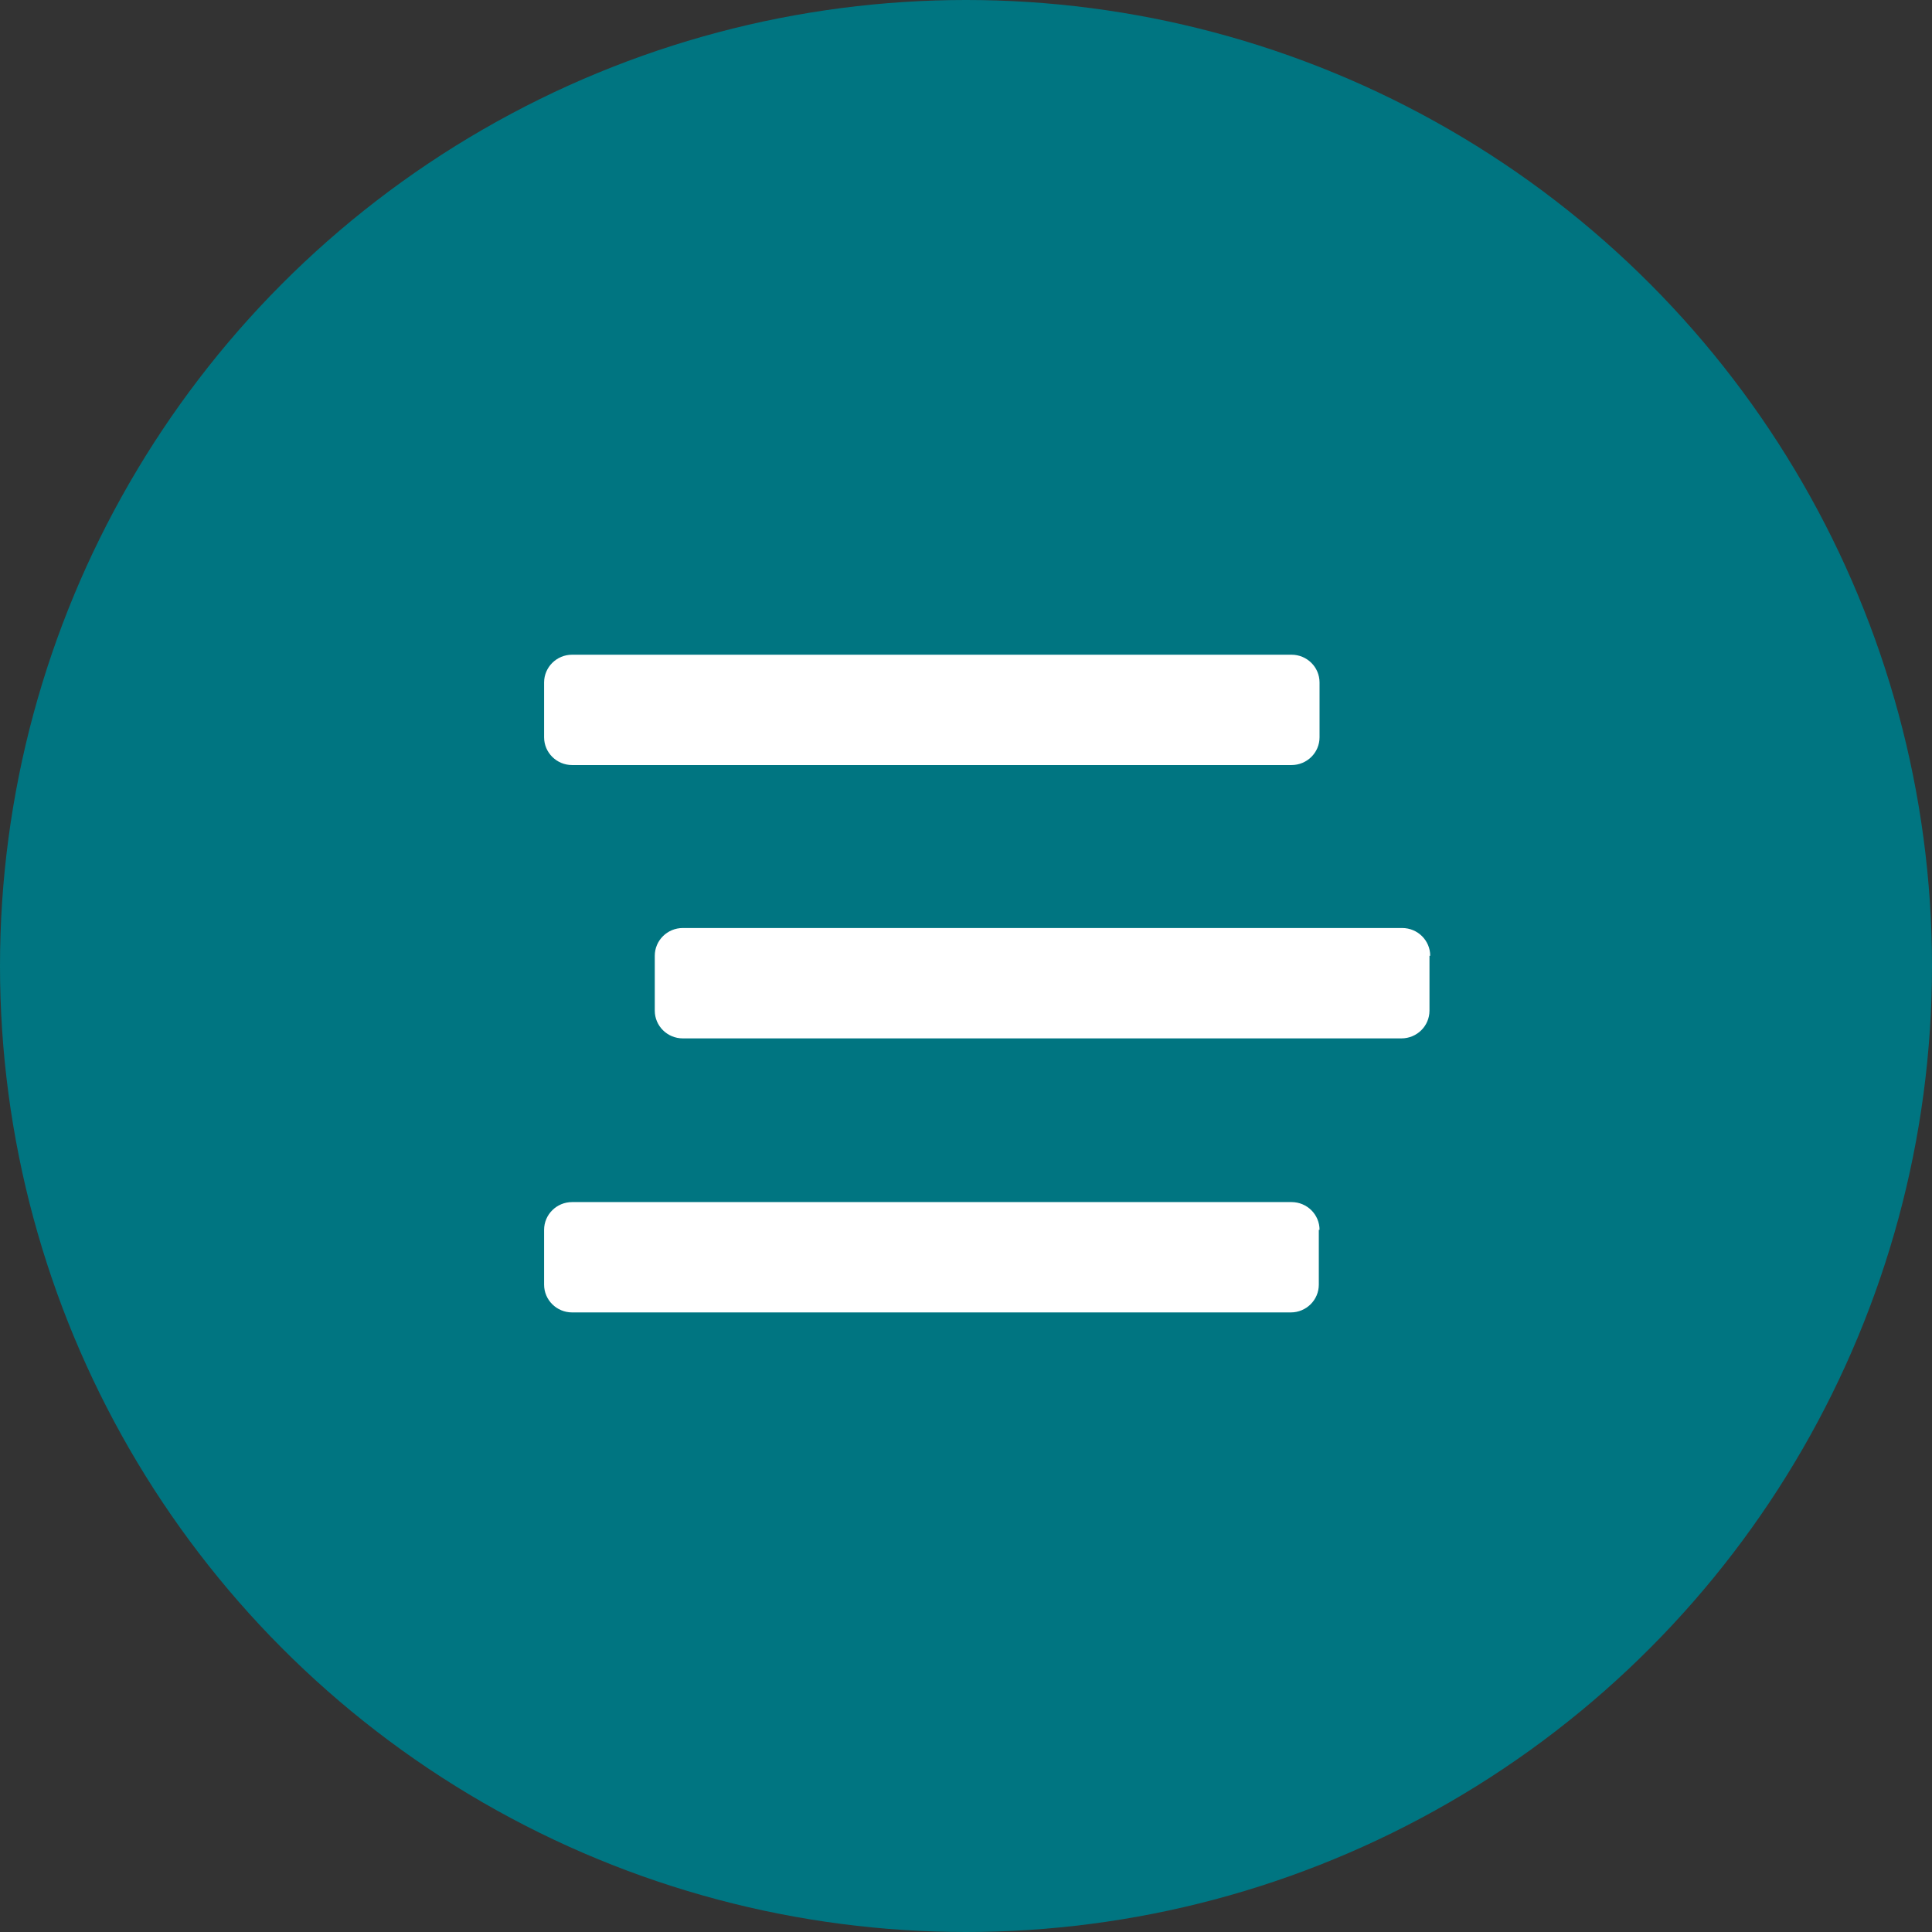<?xml version="1.0" encoding="UTF-8" standalone="no"?>
<!DOCTYPE svg PUBLIC "-//W3C//DTD SVG 1.1//EN" "http://www.w3.org/Graphics/SVG/1.1/DTD/svg11.dtd">
<svg width="100%" height="100%" viewBox="0 0 107 107" version="1.1" xmlns="http://www.w3.org/2000/svg" xmlns:xlink="http://www.w3.org/1999/xlink" xml:space="preserve" xmlns:serif="http://www.serif.com/" style="fill-rule:evenodd;clip-rule:evenodd;stroke-linejoin:round;stroke-miterlimit:2;">
    <rect x="0" y="0" width="107" height="107" fill="#333333" stroke="none"/>
    <circle cx="53.5" cy="53.5" r="53.5" style="fill:rgb(0,117,129);"/>
    <g transform="matrix(1.401,0,0,1.401,30.134,36.26)">
        <path d="M0,3.264L0,1.098C0,0.491 0.496,0 1.108,0L29.546,0C30.158,0 30.654,0.491 30.654,1.098L30.654,3.264C30.654,3.871 30.158,4.362 29.546,4.362L1.108,4.362C0.496,4.362 0,3.871 0,3.264ZM30.625,22.736L30.625,24.902C30.625,25.509 30.129,26 29.517,26L1.108,26C0.496,26 0,25.509 0,24.902L0,22.736C0,22.129 0.496,21.638 1.108,21.638L29.546,21.638C30.158,21.638 30.654,22.129 30.654,22.736L30.625,22.736ZM35,11.902L35,14.069C35,14.676 34.504,15.167 33.892,15.167L5.483,15.167C4.871,15.167 4.375,14.676 4.375,14.069L4.375,11.902C4.375,11.296 4.871,10.804 5.483,10.804L33.921,10.804C34.533,10.804 35.029,11.296 35.029,11.902L35,11.902Z" style="fill:white;fill-rule:nonzero;"/>
    </g>
</svg>
